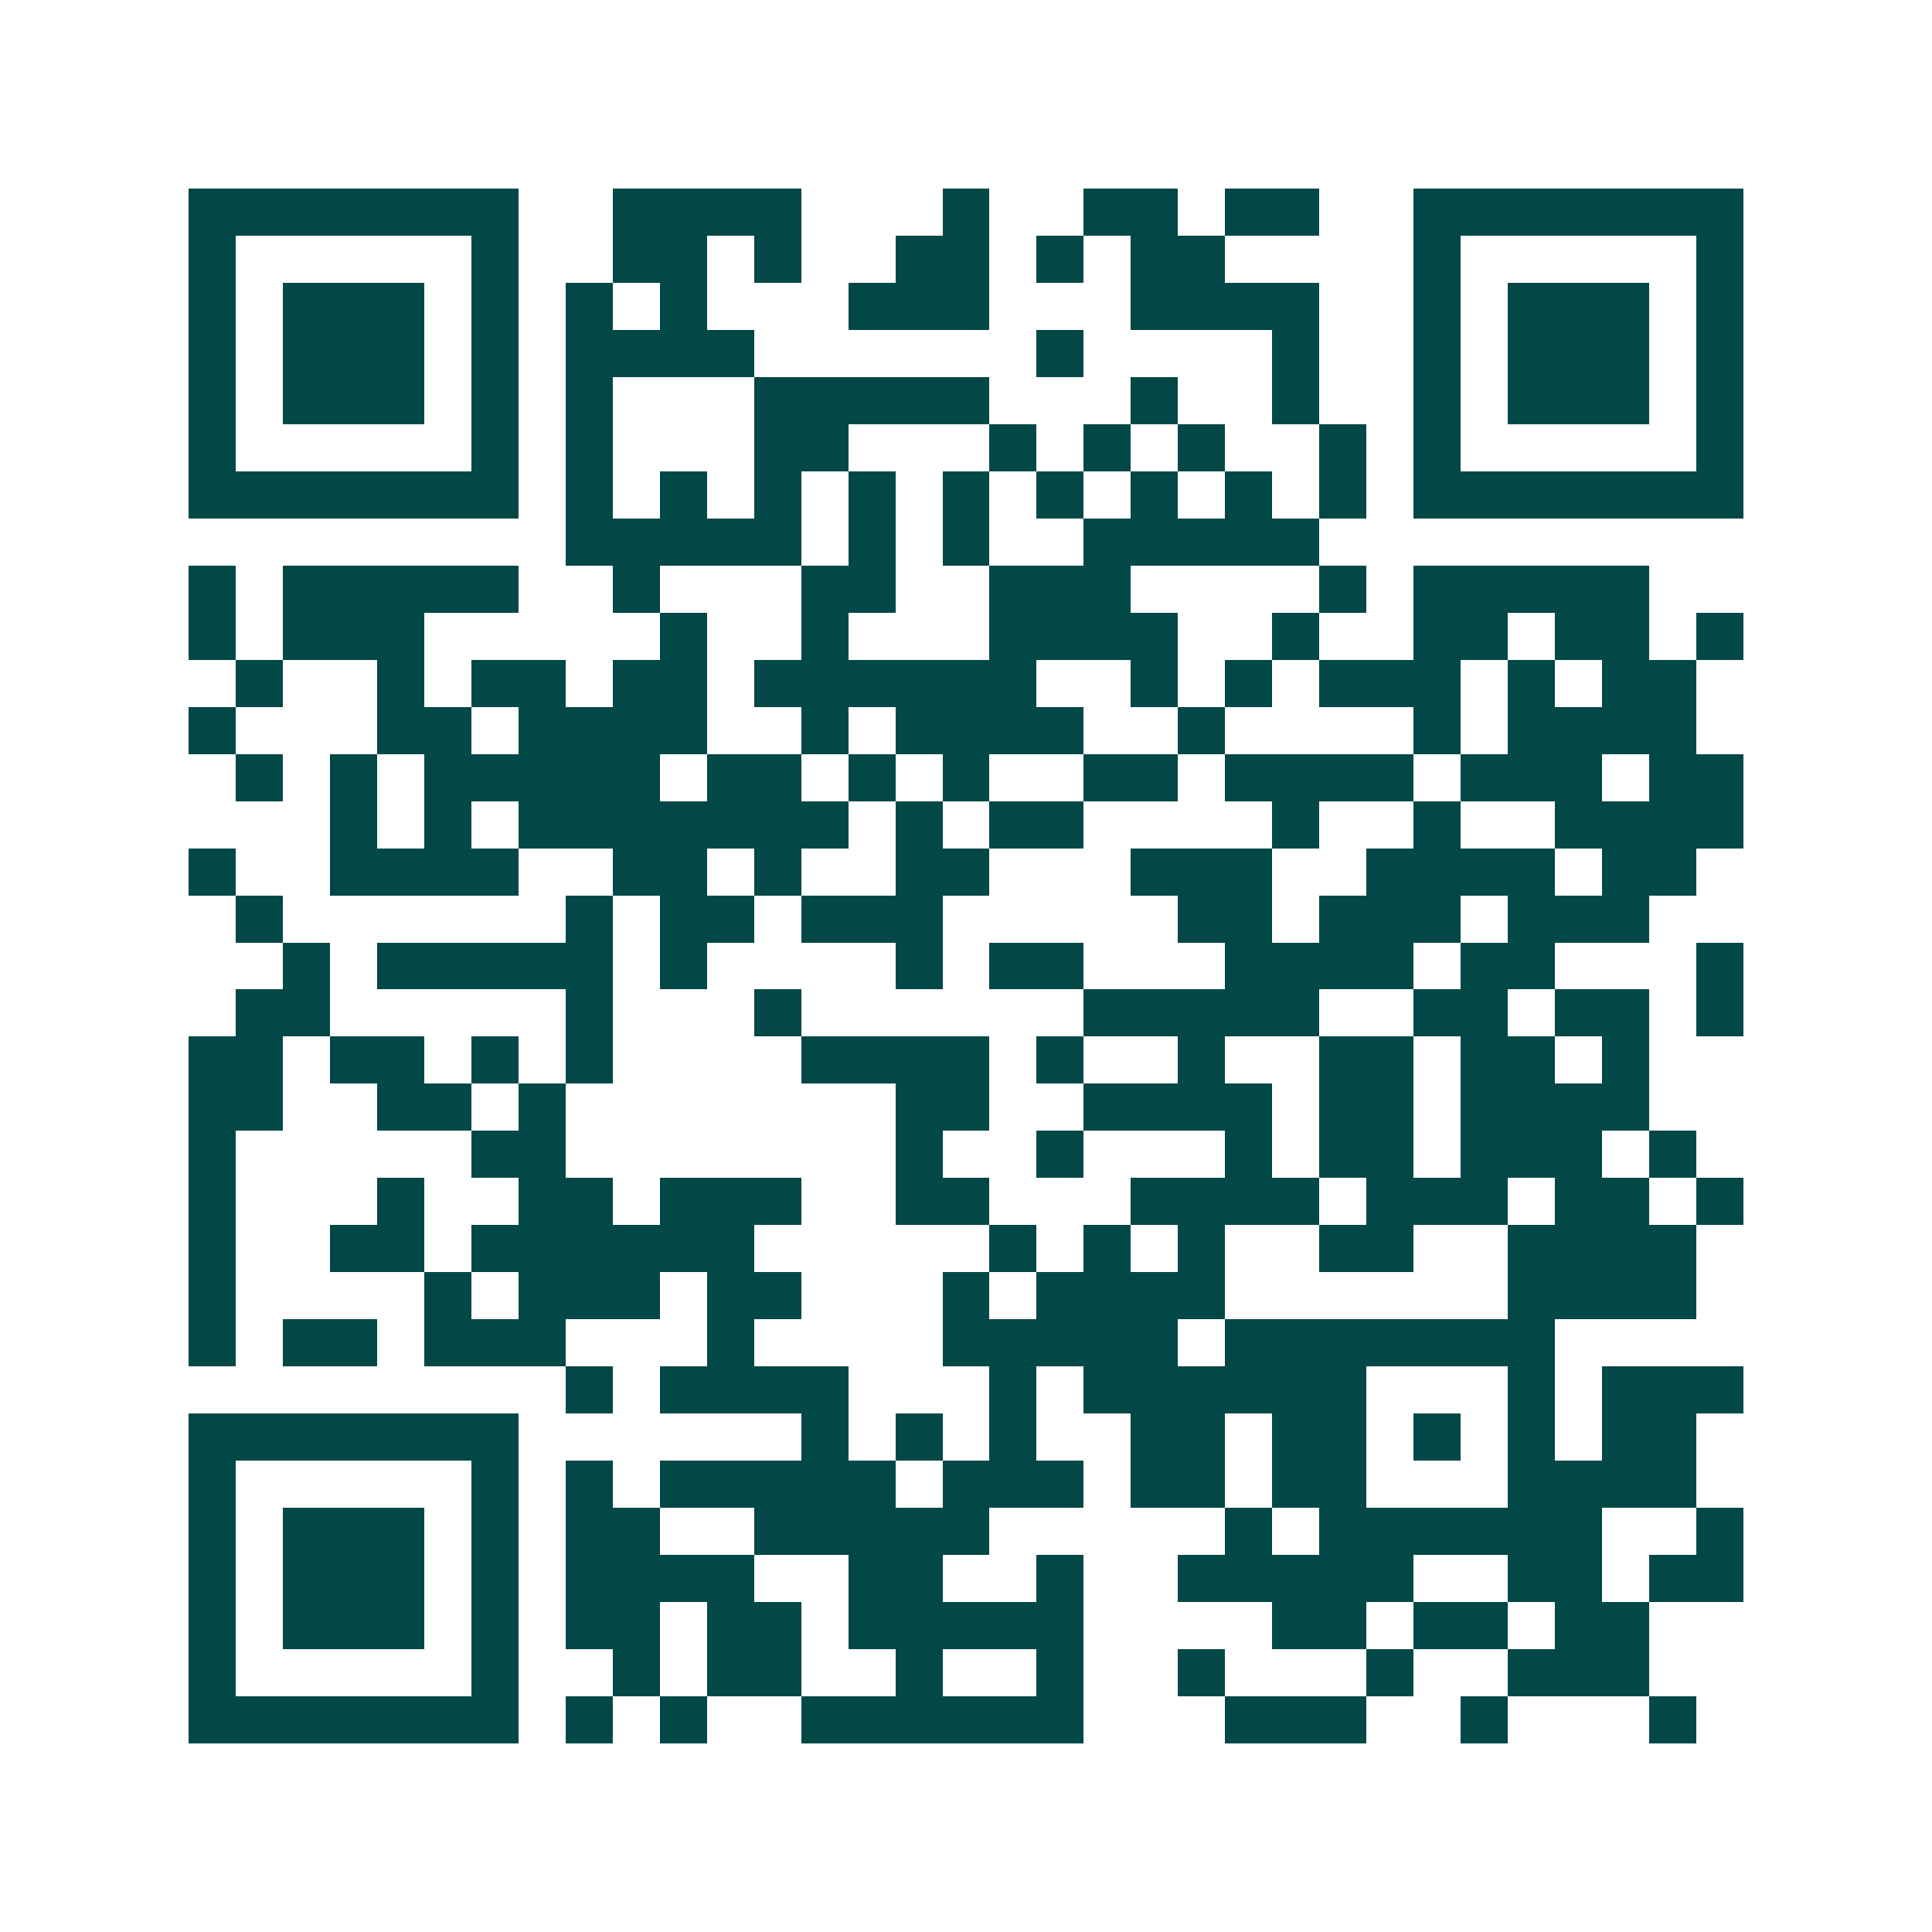 <svg xmlns="http://www.w3.org/2000/svg" width="200" height="200" viewBox="0 0 41 41" shape-rendering="crispEdges"><path fill="#ffffff" d="M0 0h41v41H0z"/><path stroke="#014847" d="M4 4.5h7m2 0h4m3 0h1m2 0h2m1 0h2m2 0h7M4 5.5h1m5 0h1m2 0h2m1 0h1m2 0h2m1 0h1m1 0h2m4 0h1m5 0h1M4 6.5h1m1 0h3m1 0h1m1 0h1m1 0h1m3 0h3m3 0h4m2 0h1m1 0h3m1 0h1M4 7.5h1m1 0h3m1 0h1m1 0h4m6 0h1m4 0h1m2 0h1m1 0h3m1 0h1M4 8.5h1m1 0h3m1 0h1m1 0h1m3 0h5m3 0h1m2 0h1m2 0h1m1 0h3m1 0h1M4 9.5h1m5 0h1m1 0h1m3 0h2m3 0h1m1 0h1m1 0h1m2 0h1m1 0h1m5 0h1M4 10.5h7m1 0h1m1 0h1m1 0h1m1 0h1m1 0h1m1 0h1m1 0h1m1 0h1m1 0h1m1 0h7M12 11.5h5m1 0h1m1 0h1m2 0h5M4 12.5h1m1 0h5m2 0h1m3 0h2m2 0h3m4 0h1m1 0h5M4 13.5h1m1 0h3m5 0h1m2 0h1m3 0h4m2 0h1m2 0h2m1 0h2m1 0h1M5 14.5h1m2 0h1m1 0h2m1 0h2m1 0h6m2 0h1m1 0h1m1 0h3m1 0h1m1 0h2M4 15.5h1m3 0h2m1 0h4m2 0h1m1 0h4m2 0h1m4 0h1m1 0h4M5 16.5h1m1 0h1m1 0h5m1 0h2m1 0h1m1 0h1m2 0h2m1 0h4m1 0h3m1 0h2M7 17.5h1m1 0h1m1 0h7m1 0h1m1 0h2m4 0h1m2 0h1m2 0h4M4 18.5h1m2 0h4m2 0h2m1 0h1m2 0h2m3 0h3m2 0h4m1 0h2M5 19.5h1m6 0h1m1 0h2m1 0h3m5 0h2m1 0h3m1 0h3M6 20.5h1m1 0h5m1 0h1m4 0h1m1 0h2m3 0h4m1 0h2m3 0h1M5 21.5h2m5 0h1m3 0h1m6 0h5m2 0h2m1 0h2m1 0h1M4 22.5h2m1 0h2m1 0h1m1 0h1m4 0h4m1 0h1m2 0h1m2 0h2m1 0h2m1 0h1M4 23.5h2m2 0h2m1 0h1m7 0h2m2 0h4m1 0h2m1 0h4M4 24.5h1m5 0h2m7 0h1m2 0h1m3 0h1m1 0h2m1 0h3m1 0h1M4 25.5h1m3 0h1m2 0h2m1 0h3m2 0h2m3 0h4m1 0h3m1 0h2m1 0h1M4 26.5h1m2 0h2m1 0h6m5 0h1m1 0h1m1 0h1m2 0h2m2 0h4M4 27.5h1m4 0h1m1 0h3m1 0h2m3 0h1m1 0h4m6 0h4M4 28.5h1m1 0h2m1 0h3m3 0h1m4 0h5m1 0h7M12 29.5h1m1 0h4m3 0h1m1 0h6m3 0h1m1 0h3M4 30.5h7m6 0h1m1 0h1m1 0h1m2 0h2m1 0h2m1 0h1m1 0h1m1 0h2M4 31.5h1m5 0h1m1 0h1m1 0h5m1 0h3m1 0h2m1 0h2m3 0h4M4 32.5h1m1 0h3m1 0h1m1 0h2m2 0h5m5 0h1m1 0h6m2 0h1M4 33.5h1m1 0h3m1 0h1m1 0h4m2 0h2m2 0h1m2 0h5m2 0h2m1 0h2M4 34.5h1m1 0h3m1 0h1m1 0h2m1 0h2m1 0h5m4 0h2m1 0h2m1 0h2M4 35.5h1m5 0h1m2 0h1m1 0h2m2 0h1m2 0h1m2 0h1m3 0h1m2 0h3M4 36.5h7m1 0h1m1 0h1m2 0h6m3 0h3m2 0h1m3 0h1"/></svg>
